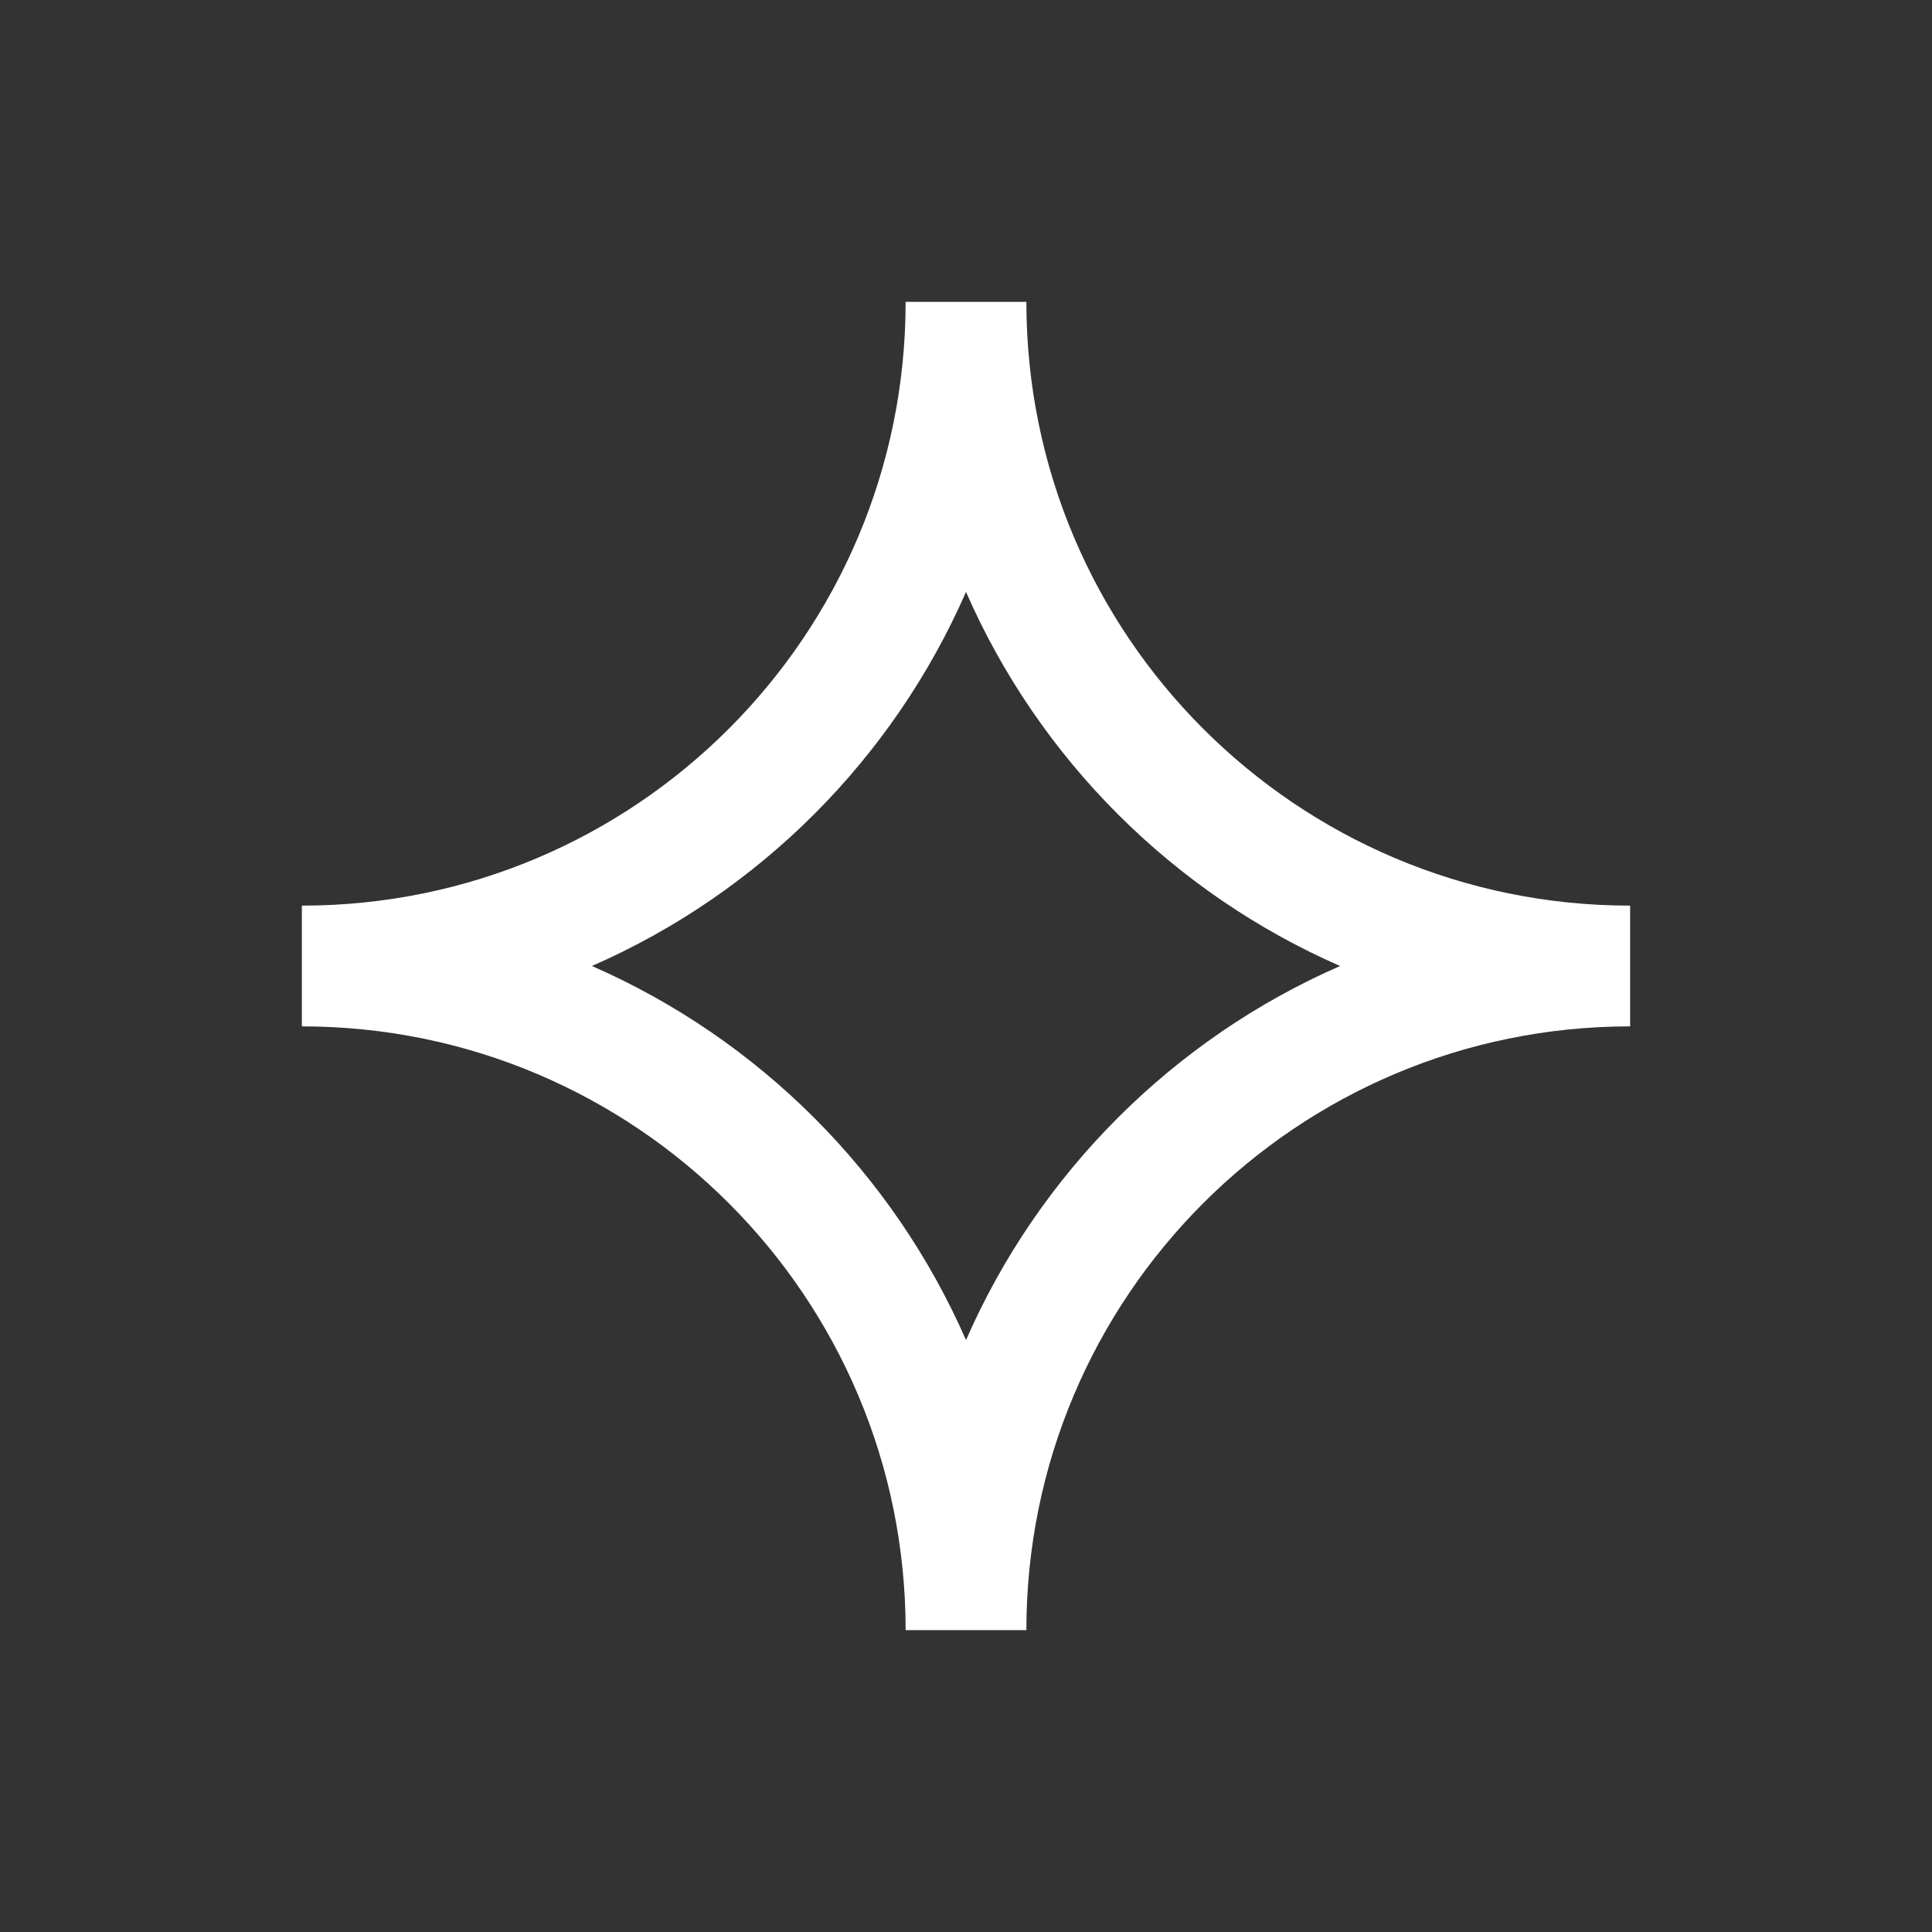 <svg width="24" height="24" viewBox="0 0 24 24" fill="none" xmlns="http://www.w3.org/2000/svg">
<rect x="0" y="0" width="24" height="24" fill="#333333" stroke="none"/>
<path d="M3.75 11.25C7.892 11.25 11.25 7.892 11.25 3.75H12.75C12.75 7.892 16.108 11.25 20.25 11.25V12.75C16.108 12.75 12.75 16.108 12.75 20.25H11.25C11.25 16.108 7.892 12.75 3.75 12.75V11.25ZM7.353 12C9.427 12.907 11.093 14.573 12 16.647C12.907 14.573 14.573 12.907 16.647 12C14.573 11.093 12.907 9.427 12 7.353C11.093 9.427 9.427 11.093 7.353 12Z" fill="white"/>
</svg>
